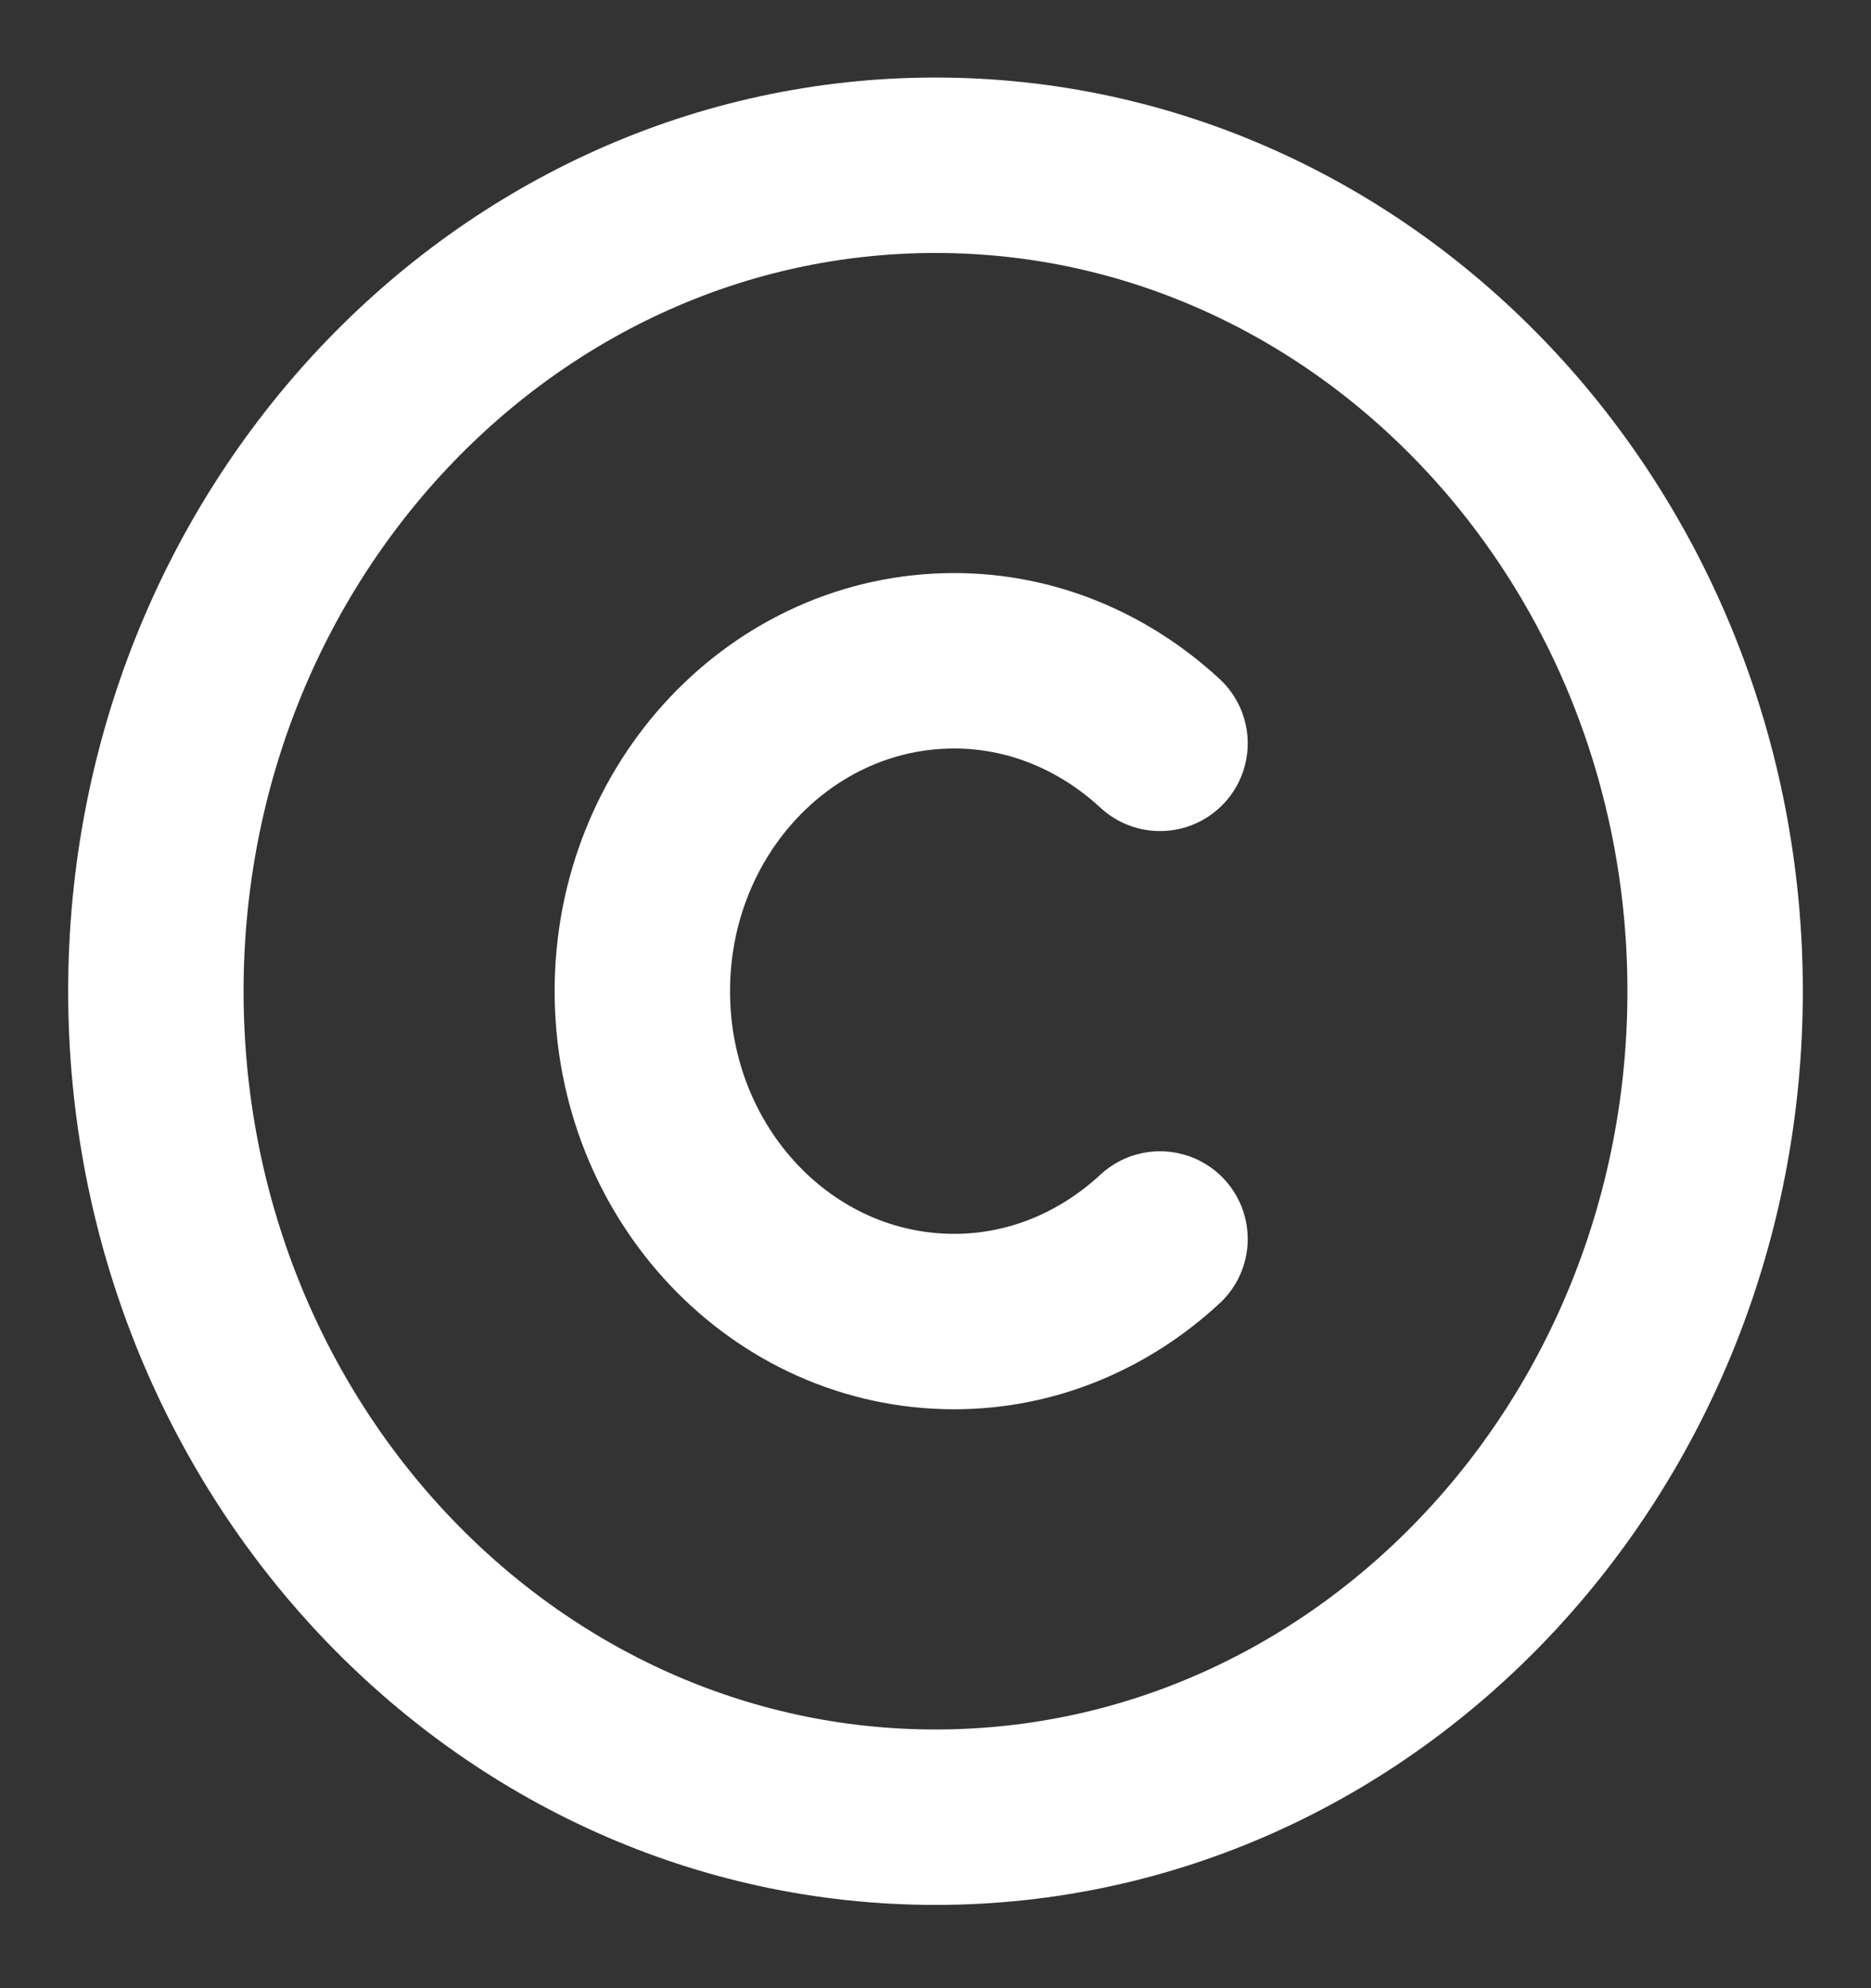 <svg width="16" height="17" viewBox="0 0 16 17" fill="none" xmlns="http://www.w3.org/2000/svg">
<rect x="0" y="0" width="16" height="17" fill="#333333" stroke="none"/>
<path d="M9.92 10.594C9.447 11.032 8.833 11.3 8.16 11.3C6.687 11.3 5.493 10.036 5.493 8.475C5.493 6.914 6.687 5.65 8.16 5.65C8.833 5.65 9.447 5.919 9.92 6.356M8 15.538C4.32 15.538 1.333 12.374 1.333 8.475C1.333 4.577 4.32 1.413 8 1.413C11.68 1.413 14.667 4.577 14.667 8.475C14.667 12.374 11.68 15.538 8 15.538Z" stroke="white" stroke-width="1.5" stroke-linecap="round" stroke-linejoin="round"/>
</svg>
